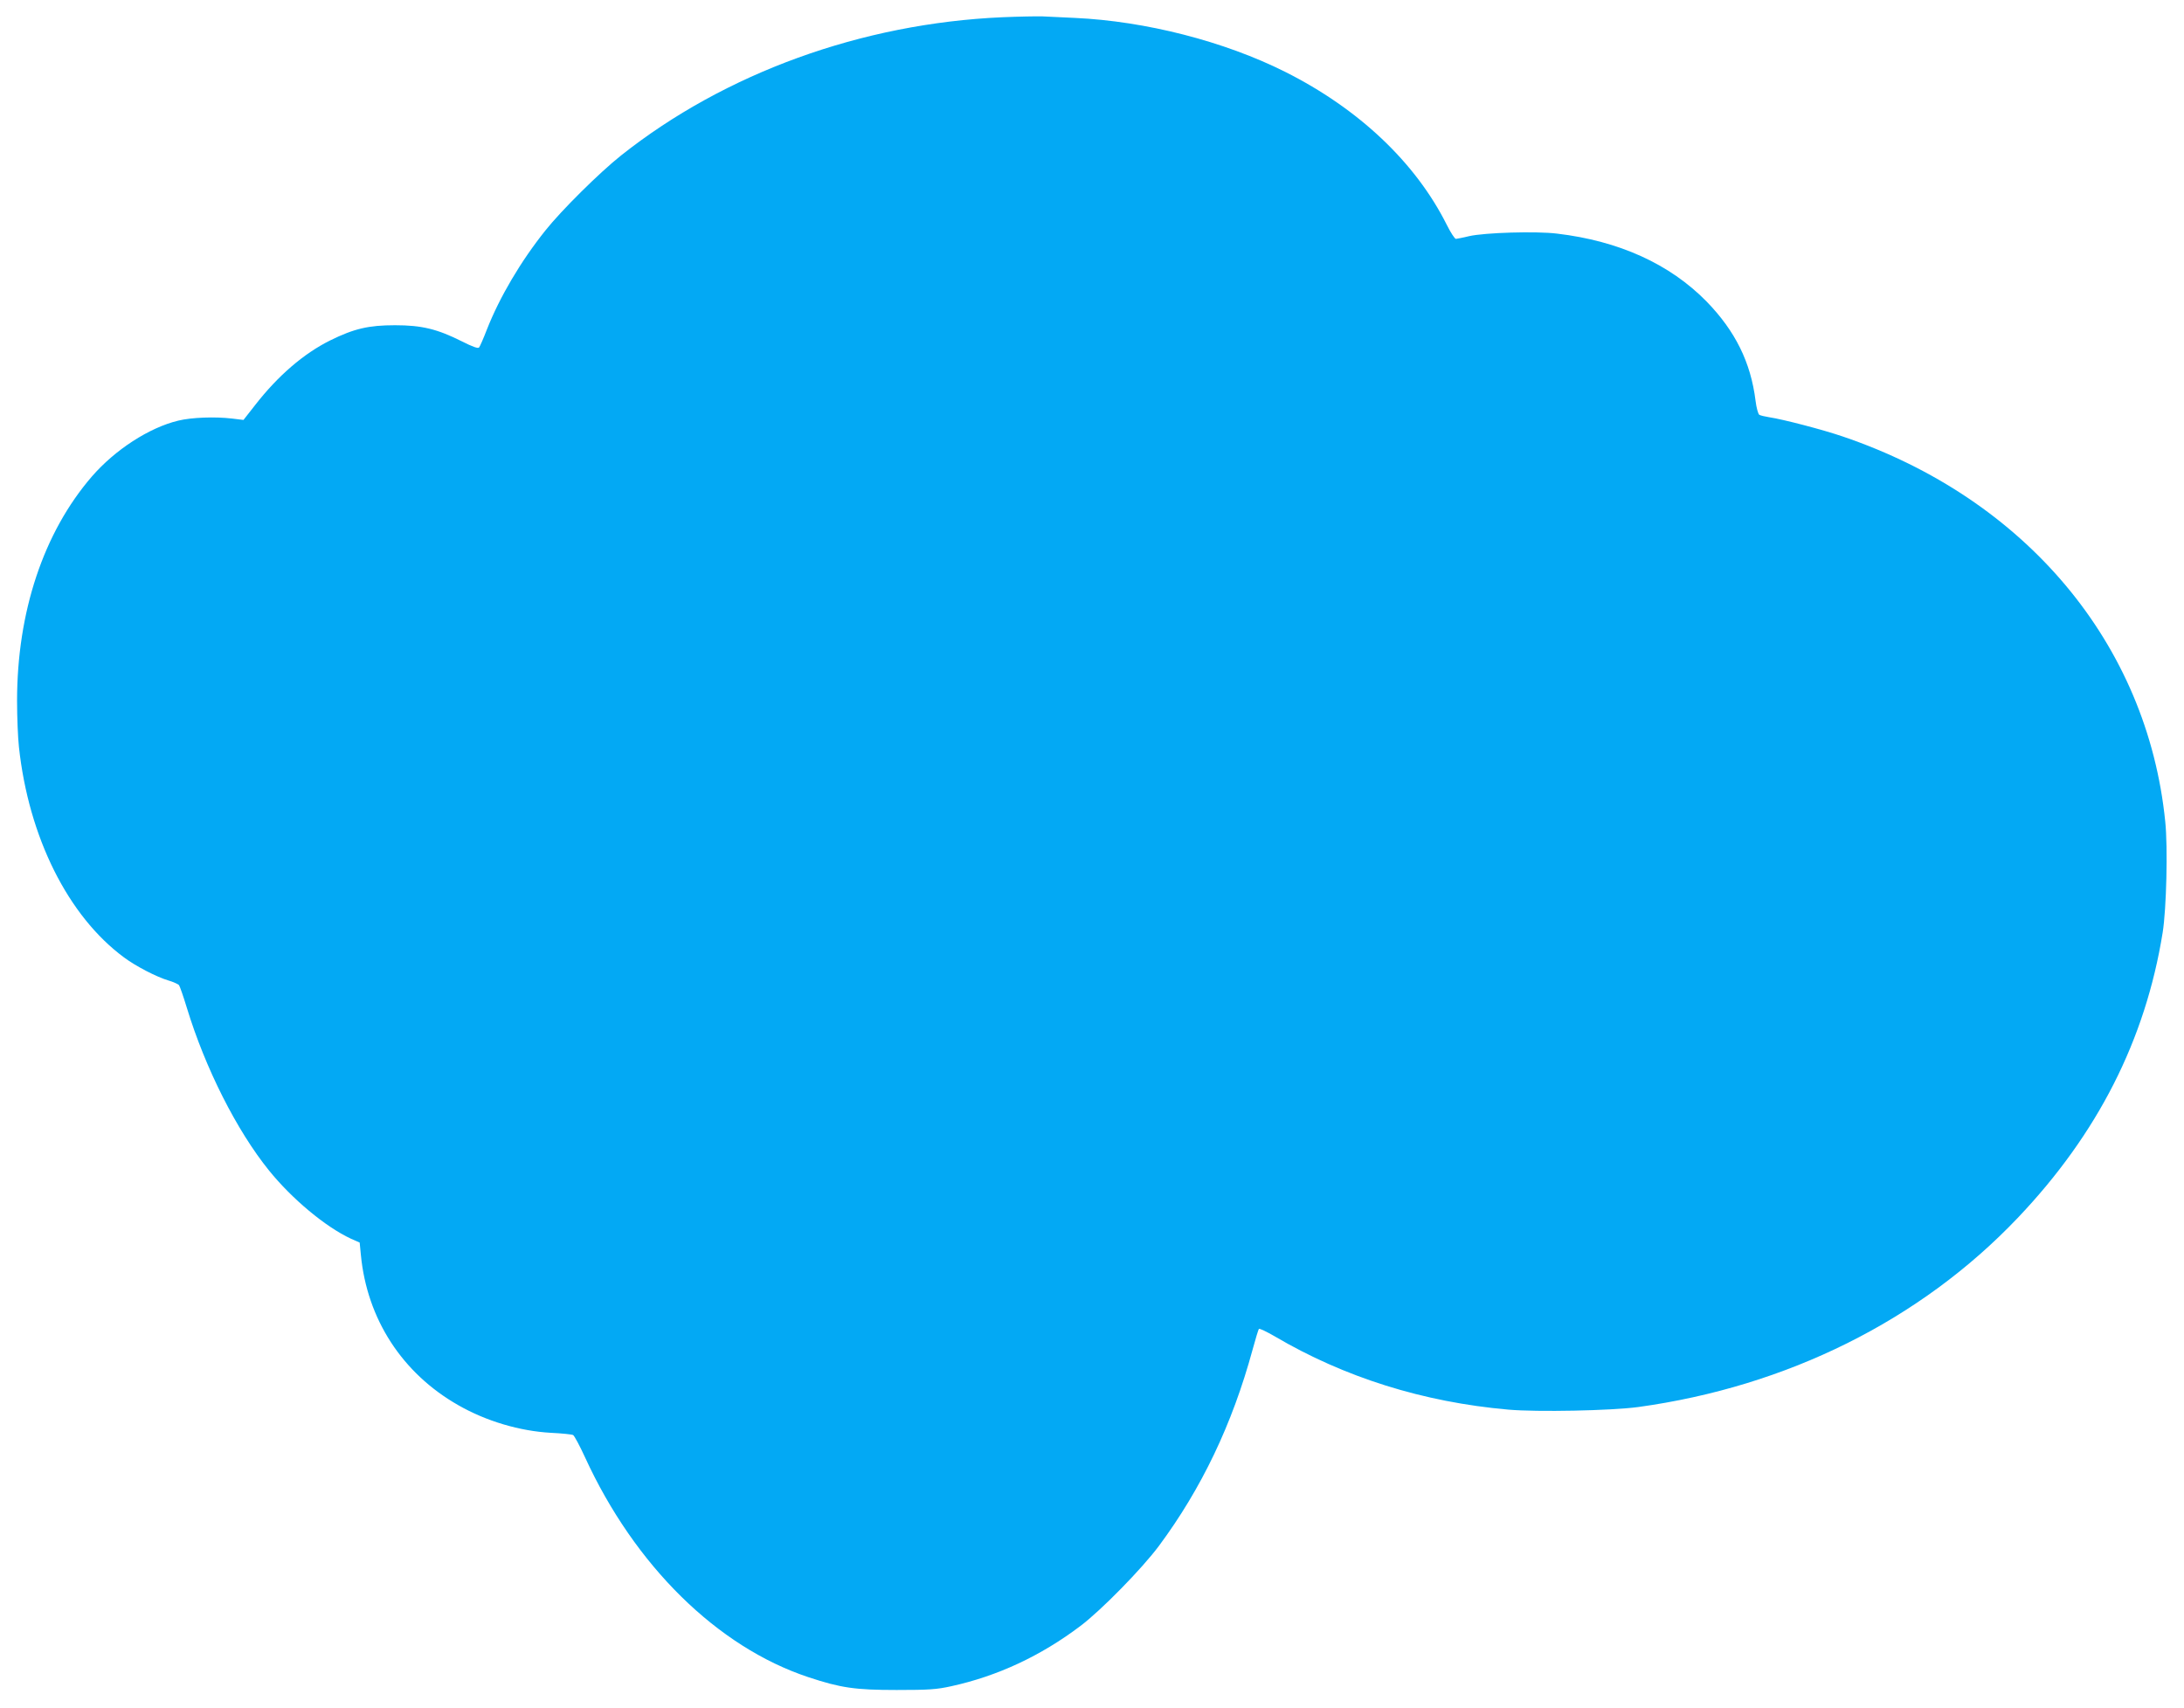 <?xml version="1.0" standalone="no"?>
<!DOCTYPE svg PUBLIC "-//W3C//DTD SVG 20010904//EN"
 "http://www.w3.org/TR/2001/REC-SVG-20010904/DTD/svg10.dtd">
<svg version="1.0" xmlns="http://www.w3.org/2000/svg"
 width="1280pt" height="1001pt" viewBox="0 0 1280 1001"
 preserveAspectRatio="xMidYMid meet">
<g transform="translate(0,1001) scale(0.1,-0.1)"
fill="#03a9f4" stroke="none">
<path d="M5875 9909 c-824 -36 -1626 -327 -2235 -810 -126 -100 -350 -322
-443 -439 -145 -181 -269 -392 -343 -580 -20 -52 -41 -100 -46 -106 -5 -8 -37
3 -102 36 -144 72 -234 94 -391 94 -155 0 -240 -20 -380 -89 -155 -77 -306
-207 -439 -378 l-69 -88 -66 8 c-100 12 -238 7 -316 -12 -171 -41 -371 -171
-507 -328 -283 -328 -438 -794 -438 -1314 0 -96 5 -217 11 -271 57 -528 288
-991 616 -1233 68 -51 192 -115 260 -135 28 -8 56 -21 62 -27 5 -7 26 -67 46
-133 108 -354 292 -719 482 -954 135 -167 331 -330 479 -399 l52 -23 7 -72
c36 -376 242 -694 571 -881 164 -94 361 -152 544 -162 63 -3 121 -9 129 -13 7
-4 39 -63 70 -131 291 -634 775 -1111 1309 -1288 190 -63 274 -75 517 -75 189
0 234 3 320 22 270 59 524 177 757 353 122 92 361 336 460 469 250 337 430
713 549 1150 17 63 34 118 37 122 4 4 45 -16 92 -43 409 -241 871 -386 1370
-430 171 -15 603 -6 760 15 874 120 1655 509 2225 1108 469 493 749 1044 850
1673 22 137 31 500 15 651 -105 1041 -818 1892 -1890 2256 -117 40 -351 101
-432 113 -25 4 -50 10 -57 14 -7 5 -17 41 -22 82 -28 226 -119 409 -287 582
-216 220 -513 355 -877 398 -123 15 -423 6 -515 -15 -36 -9 -71 -15 -77 -16
-7 0 -31 37 -54 83 -183 365 -515 679 -947 896 -357 179 -818 297 -1232 316
-69 3 -154 7 -190 9 -36 1 -141 -1 -235 -5z"/>
</g>
</svg>
